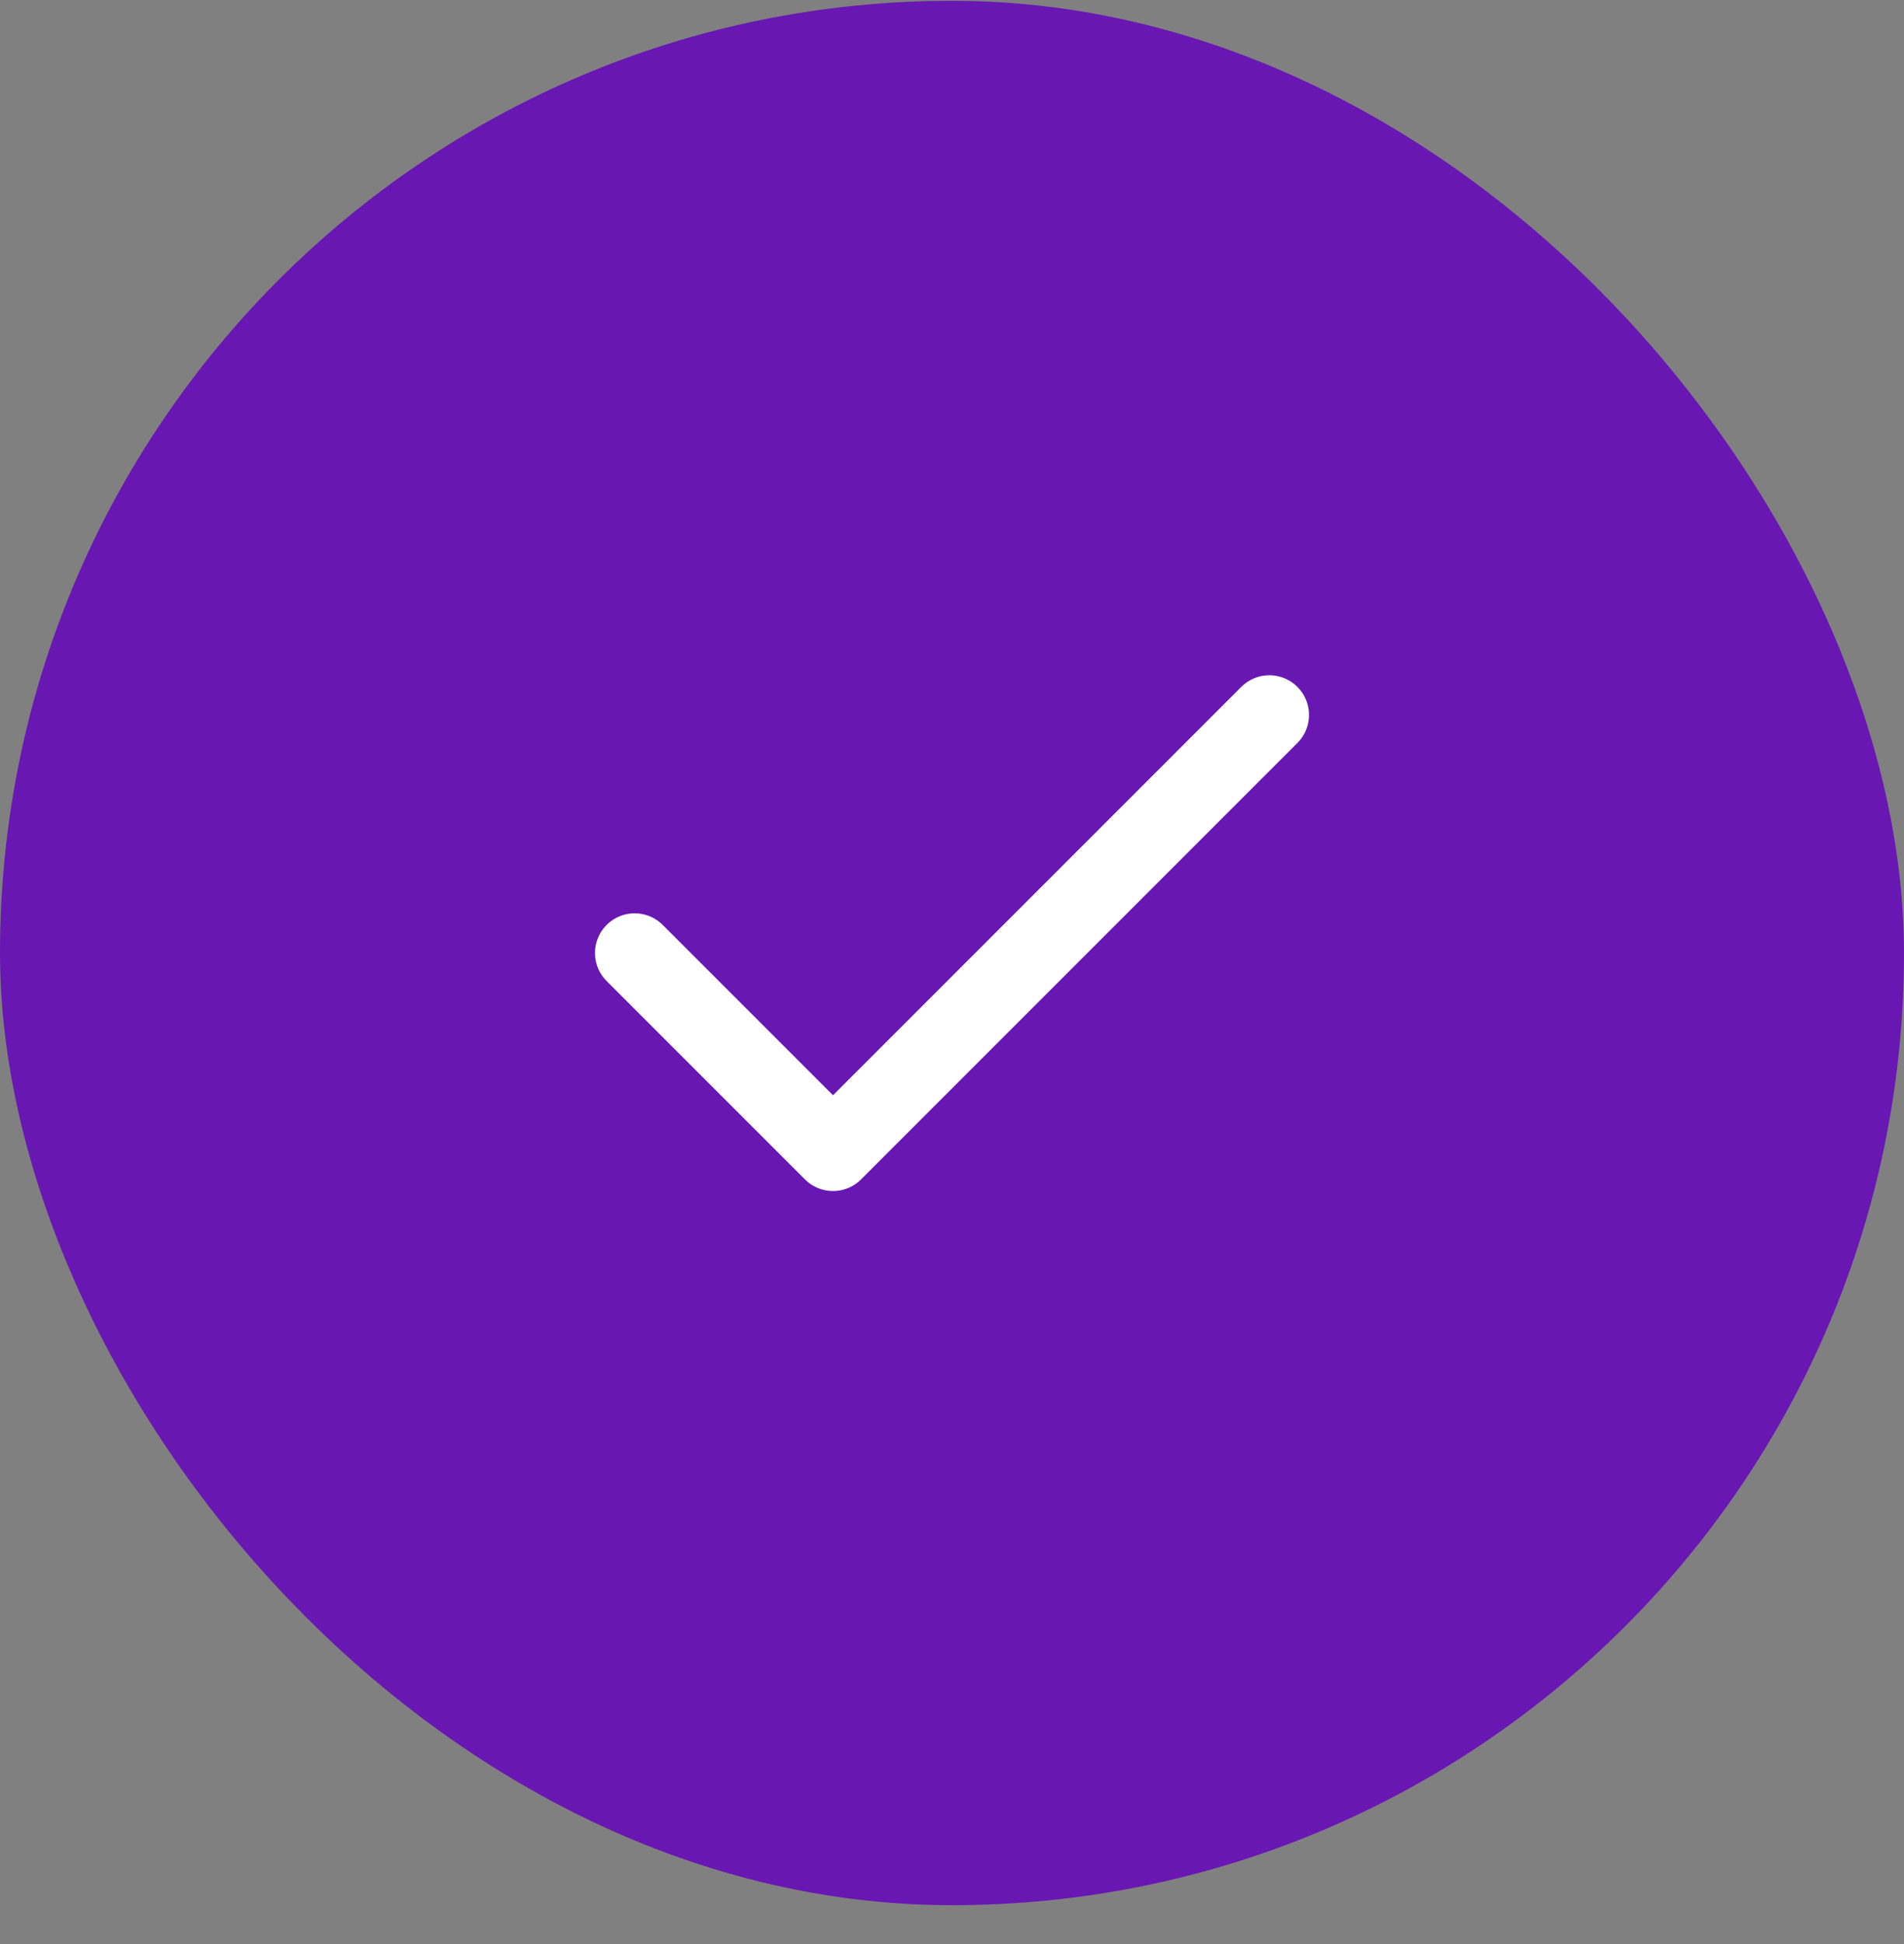 <svg xmlns="http://www.w3.org/2000/svg" width="48" height="49" viewBox="0 0 48 49" fill="none"><rect x="0" y="0" width="48" height="49" fill="#808080" stroke="none"/><rect y="0.02" width="48" height="48" rx="24" fill="#6817B2"></rect><path d="M32 18.02L21 29.02L16 24.02" stroke="white" stroke-width="2" stroke-linecap="round" stroke-linejoin="round"></path></svg>
